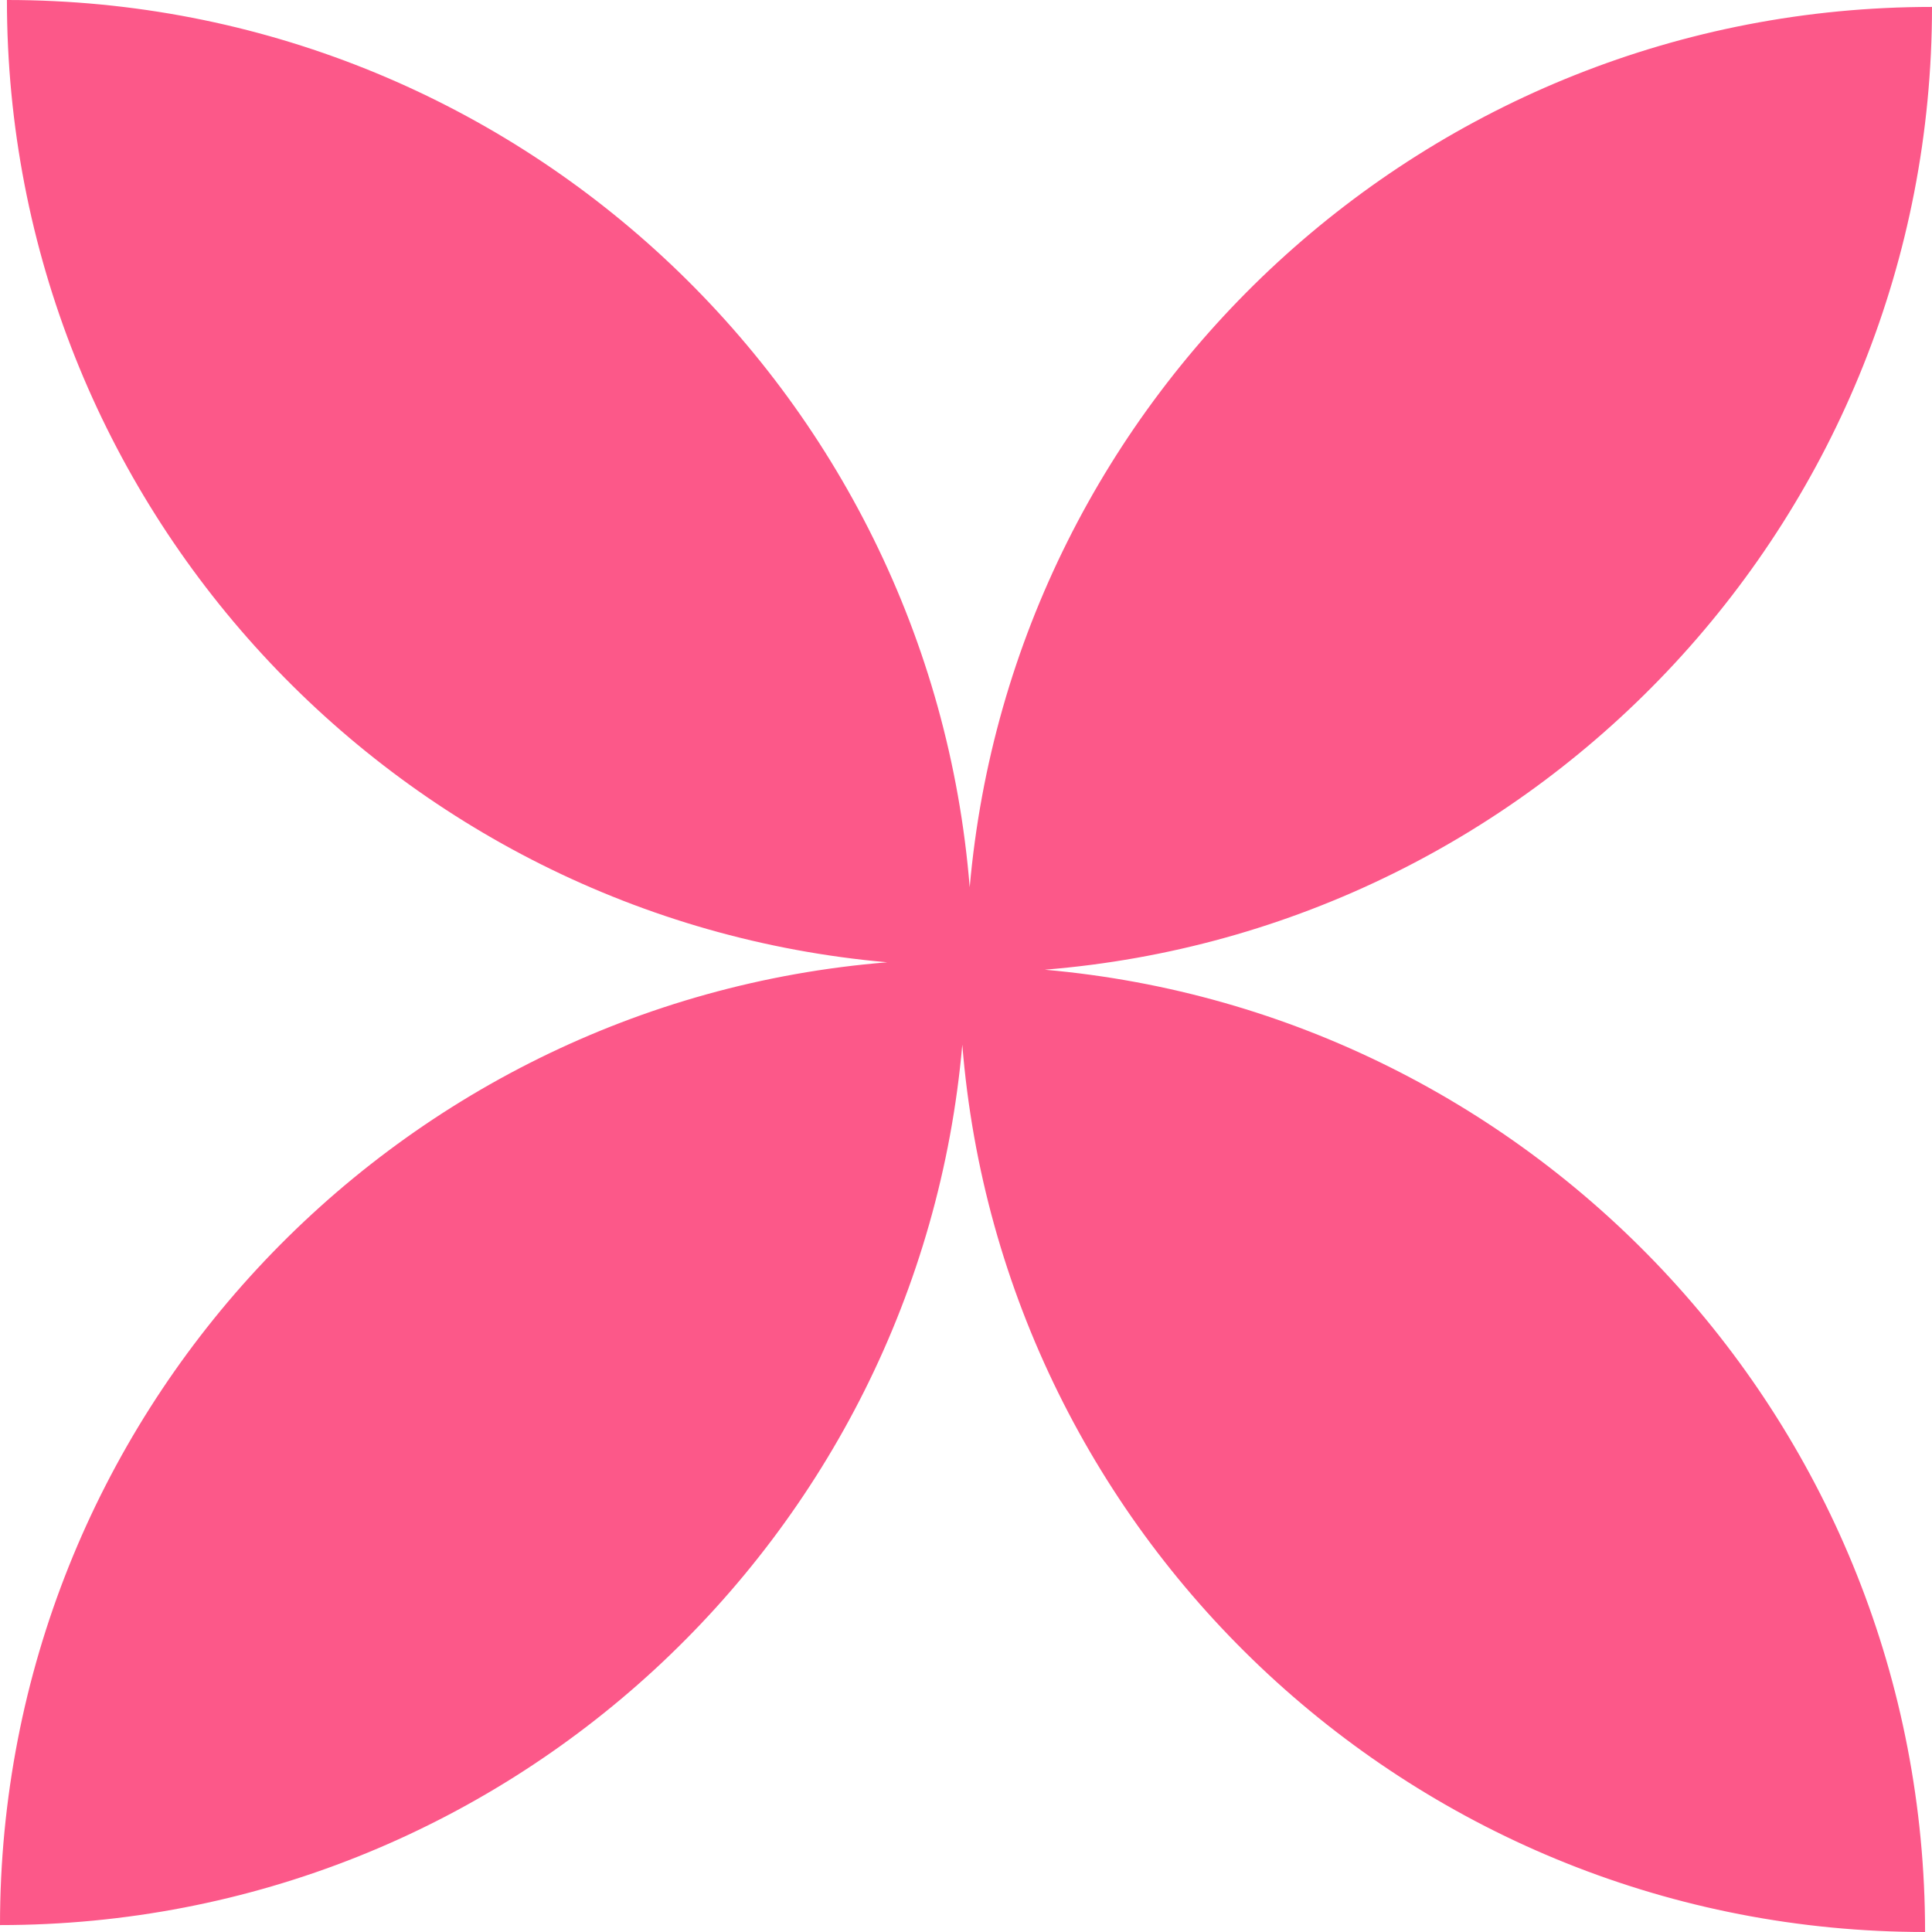 <svg width="24" height="24" viewBox="0 0 24 24" fill="none" xmlns="http://www.w3.org/2000/svg">
<g clip-path="url(#clip0_305_3978)">
<path fill-rule="evenodd" clip-rule="evenodd" d="M12.046 11.022C11.549 4.852 6.384 0 0.086 0C0.086 6.269 4.893 11.415 11.022 11.954C4.852 12.451 2.75306e-07 17.616 0 23.914C6.269 23.914 11.415 19.107 11.954 12.978C12.451 19.148 17.616 24 23.914 24C23.914 17.731 19.107 12.585 12.978 12.046C19.148 11.549 24 6.384 24 0.086C17.731 0.086 12.585 4.893 12.046 11.022ZM12 12L12 12L12 12C12 12 12 12 12 12V12Z" fill="#FC5889"/>
</g>
<defs>
<clipPath id="clip0_305_3978">
<rect width="24" height="24" fill="white"/>
</clipPath>
</defs>
</svg>
